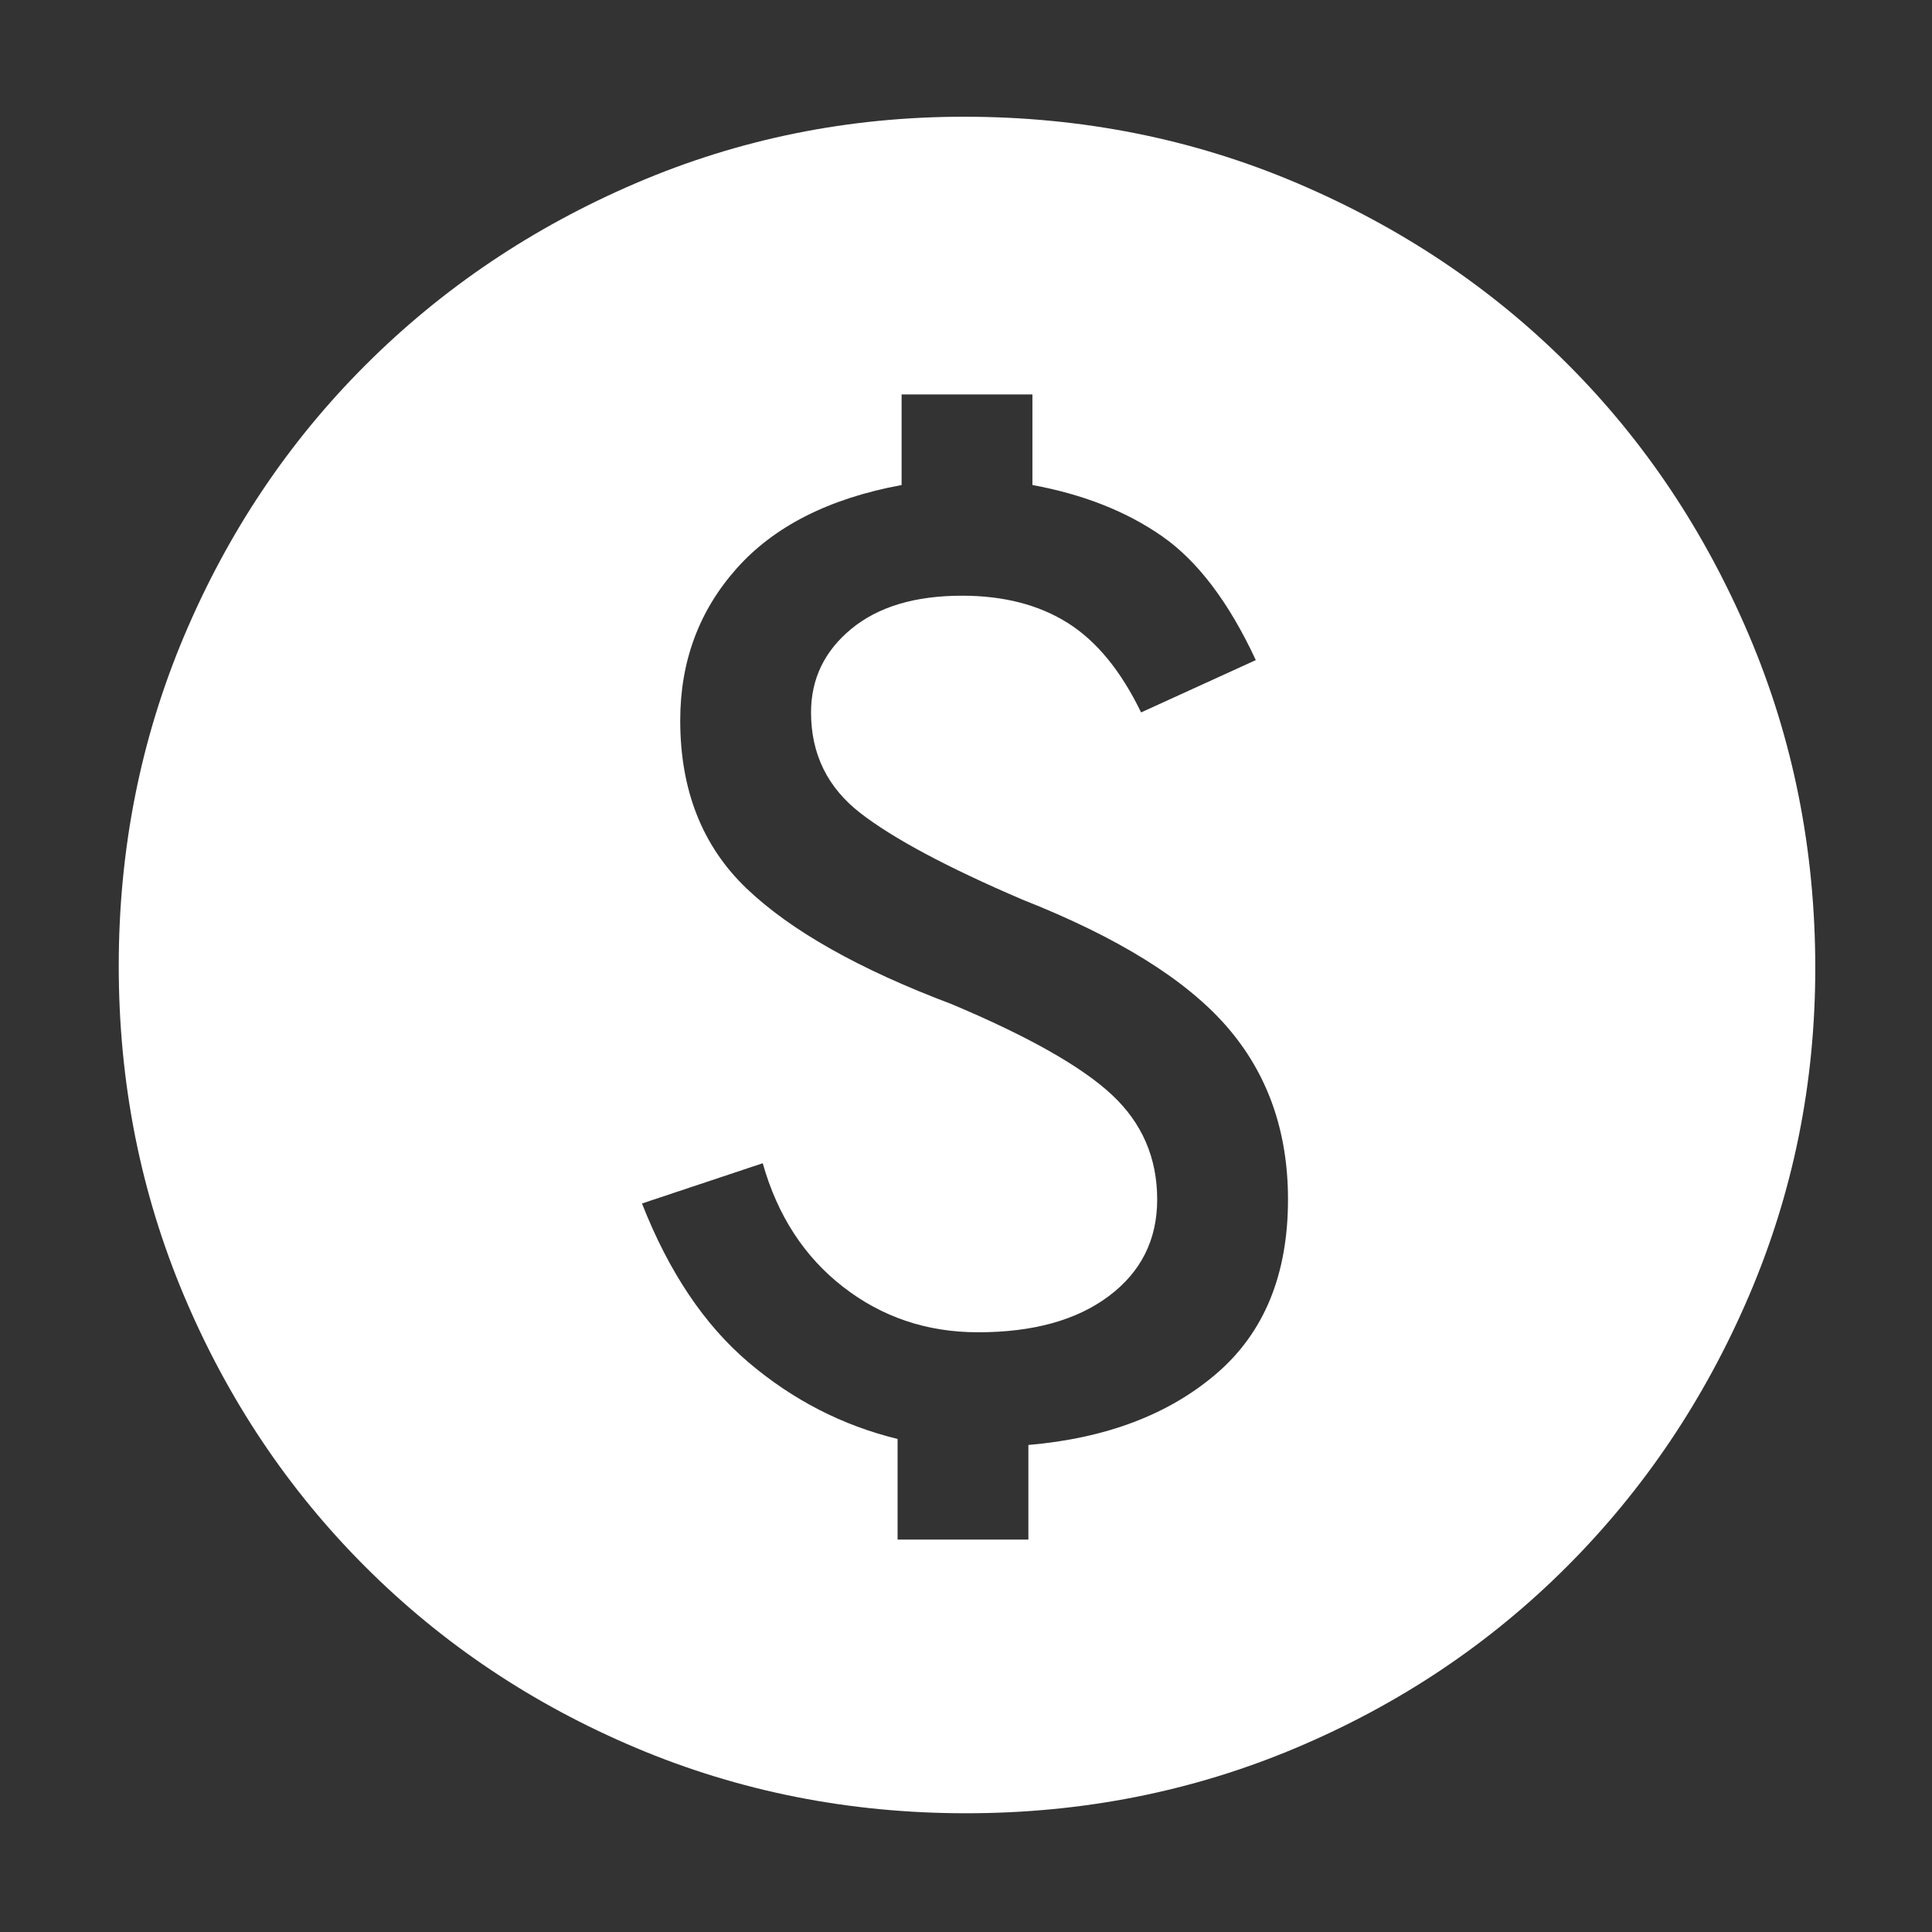 <svg xmlns="http://www.w3.org/2000/svg" fill="white" height="48" width="48"><rect width="100%" height="100%" fill="#333333" stroke="none"/><path d="M22.3 38.25h3.25V35.9q2.9-.25 4.675-1.775T32 29.8q0-2.55-1.525-4.3T25.4 22.35q-2.8-1.2-4.025-2.15-1.225-.95-1.225-2.5 0-1.25 1-2.075 1-.825 2.75-.825 1.55 0 2.625.675T28.35 17.7l2.85-1.3q-1-2.15-2.325-3.075-1.325-.925-3.225-1.275V9.8H22.4v2.25q-2.7.5-4.1 2.075-1.4 1.575-1.4 3.775 0 2.6 1.65 4.175 1.65 1.575 5.1 2.875 2.85 1.2 3.975 2.25t1.125 2.6q0 1.5-1.2 2.4-1.2.9-3.25.9-1.9 0-3.35-1.125-1.45-1.125-2-3.075l-3 1q1 2.55 2.65 3.95 1.65 1.4 3.7 1.9Zm1.7 6.8q-4.35 0-8.2-1.625-3.85-1.625-6.725-4.5Q6.2 36.05 4.575 32.2 2.95 28.35 2.95 24t1.625-8.2q1.625-3.85 4.5-6.725Q11.95 6.2 15.8 4.55q3.85-1.65 8.15-1.65 4.4 0 8.275 1.65t6.725 4.5q2.85 2.85 4.5 6.725 1.65 3.875 1.65 8.275 0 4.3-1.65 8.15-1.65 3.85-4.525 6.725-2.875 2.875-6.725 4.5-3.85 1.625-8.2 1.625Z"/></svg>

